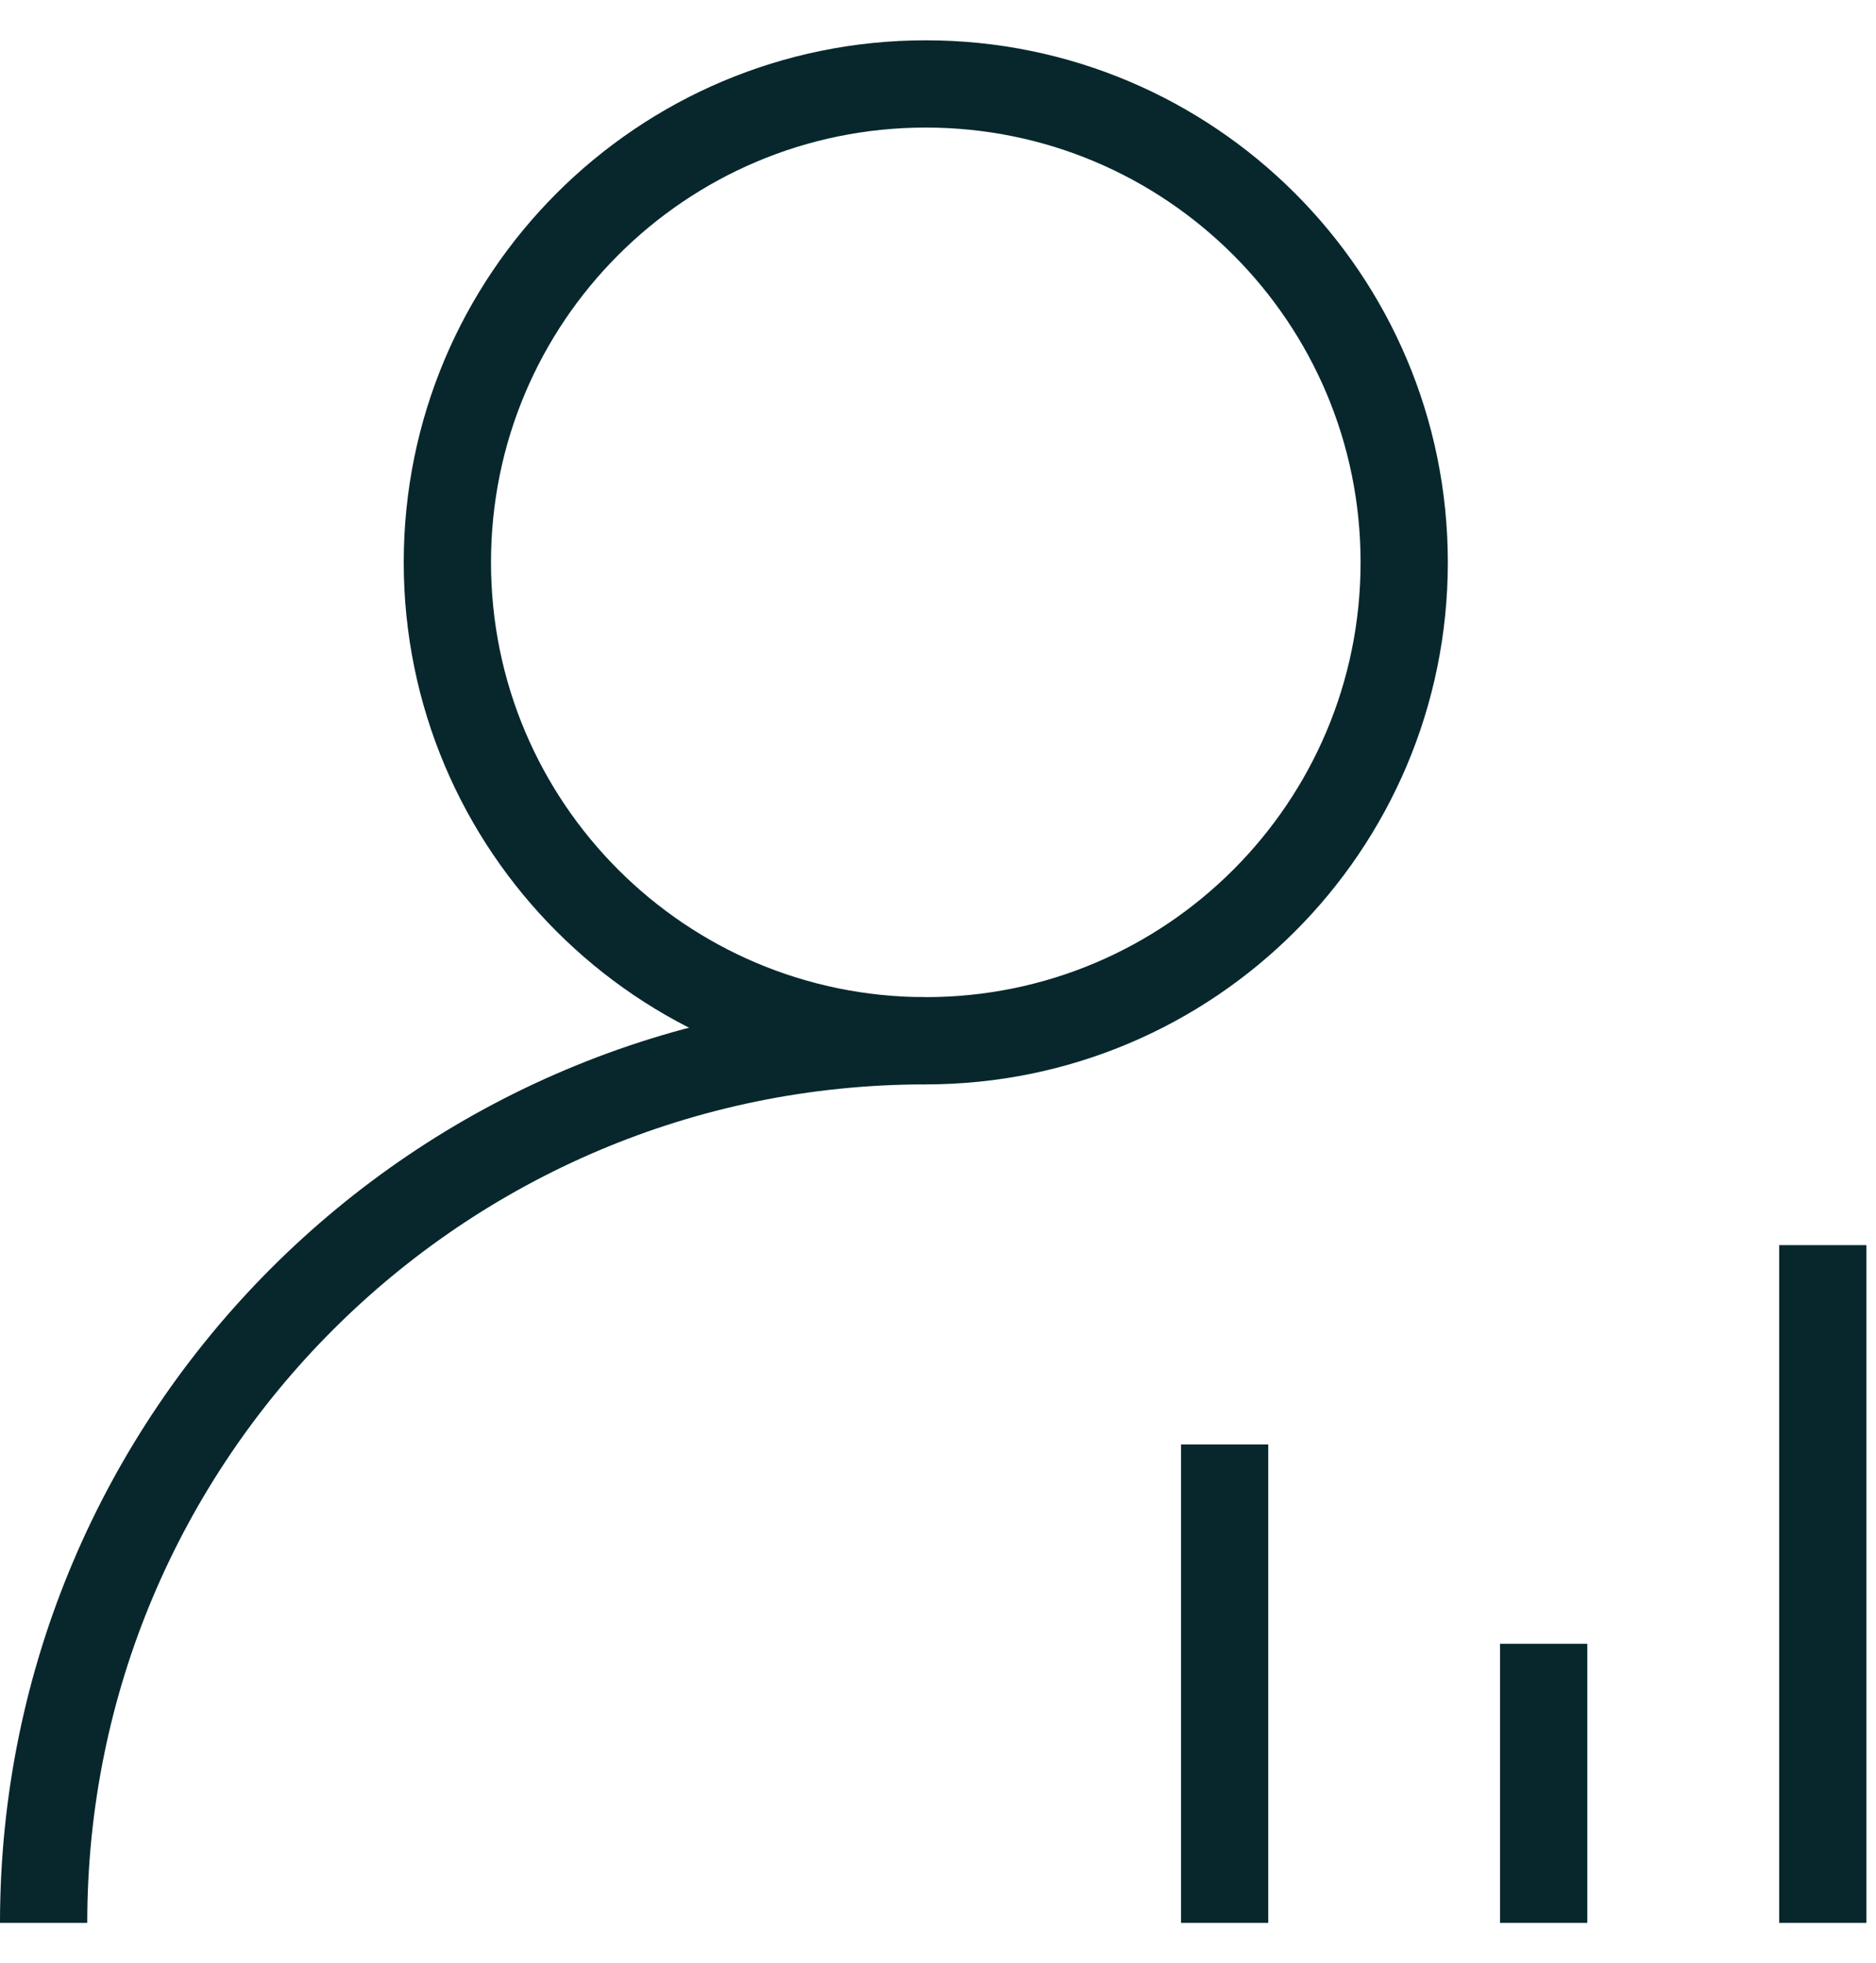 <svg width="43" height="45" viewBox="0 0 43 45" fill="none" xmlns="http://www.w3.org/2000/svg">
<path d="M10.254 12.89C10.254 6.834 15.164 1.924 21.22 1.924C27.276 1.924 32.186 6.834 32.186 12.89C32.186 18.947 27.276 23.856 21.22 23.856C15.164 23.856 10.254 18.947 10.254 12.89Z" stroke="#07272D" stroke-width="2" stroke-miterlimit="10" stroke-linecap="round" stroke-linejoin="round"/>
<path d="M1 44.075C1 32.908 10.052 23.856 21.219 23.856" stroke="#07272D" stroke-width="2" stroke-miterlimit="10" stroke-linejoin="round"/>
<path d="M35.383 37.678L35.383 44.075" stroke="#07272D" stroke-width="2" stroke-miterlimit="10" stroke-linejoin="round"/>
<path d="M28.07 33.109L28.07 44.075" stroke="#07272D" stroke-width="2" stroke-miterlimit="10" stroke-linejoin="round"/>
<path d="M41.781 28.541L41.781 44.076" stroke="#07272D" stroke-width="2" stroke-miterlimit="10" stroke-linejoin="round"/>
</svg>
